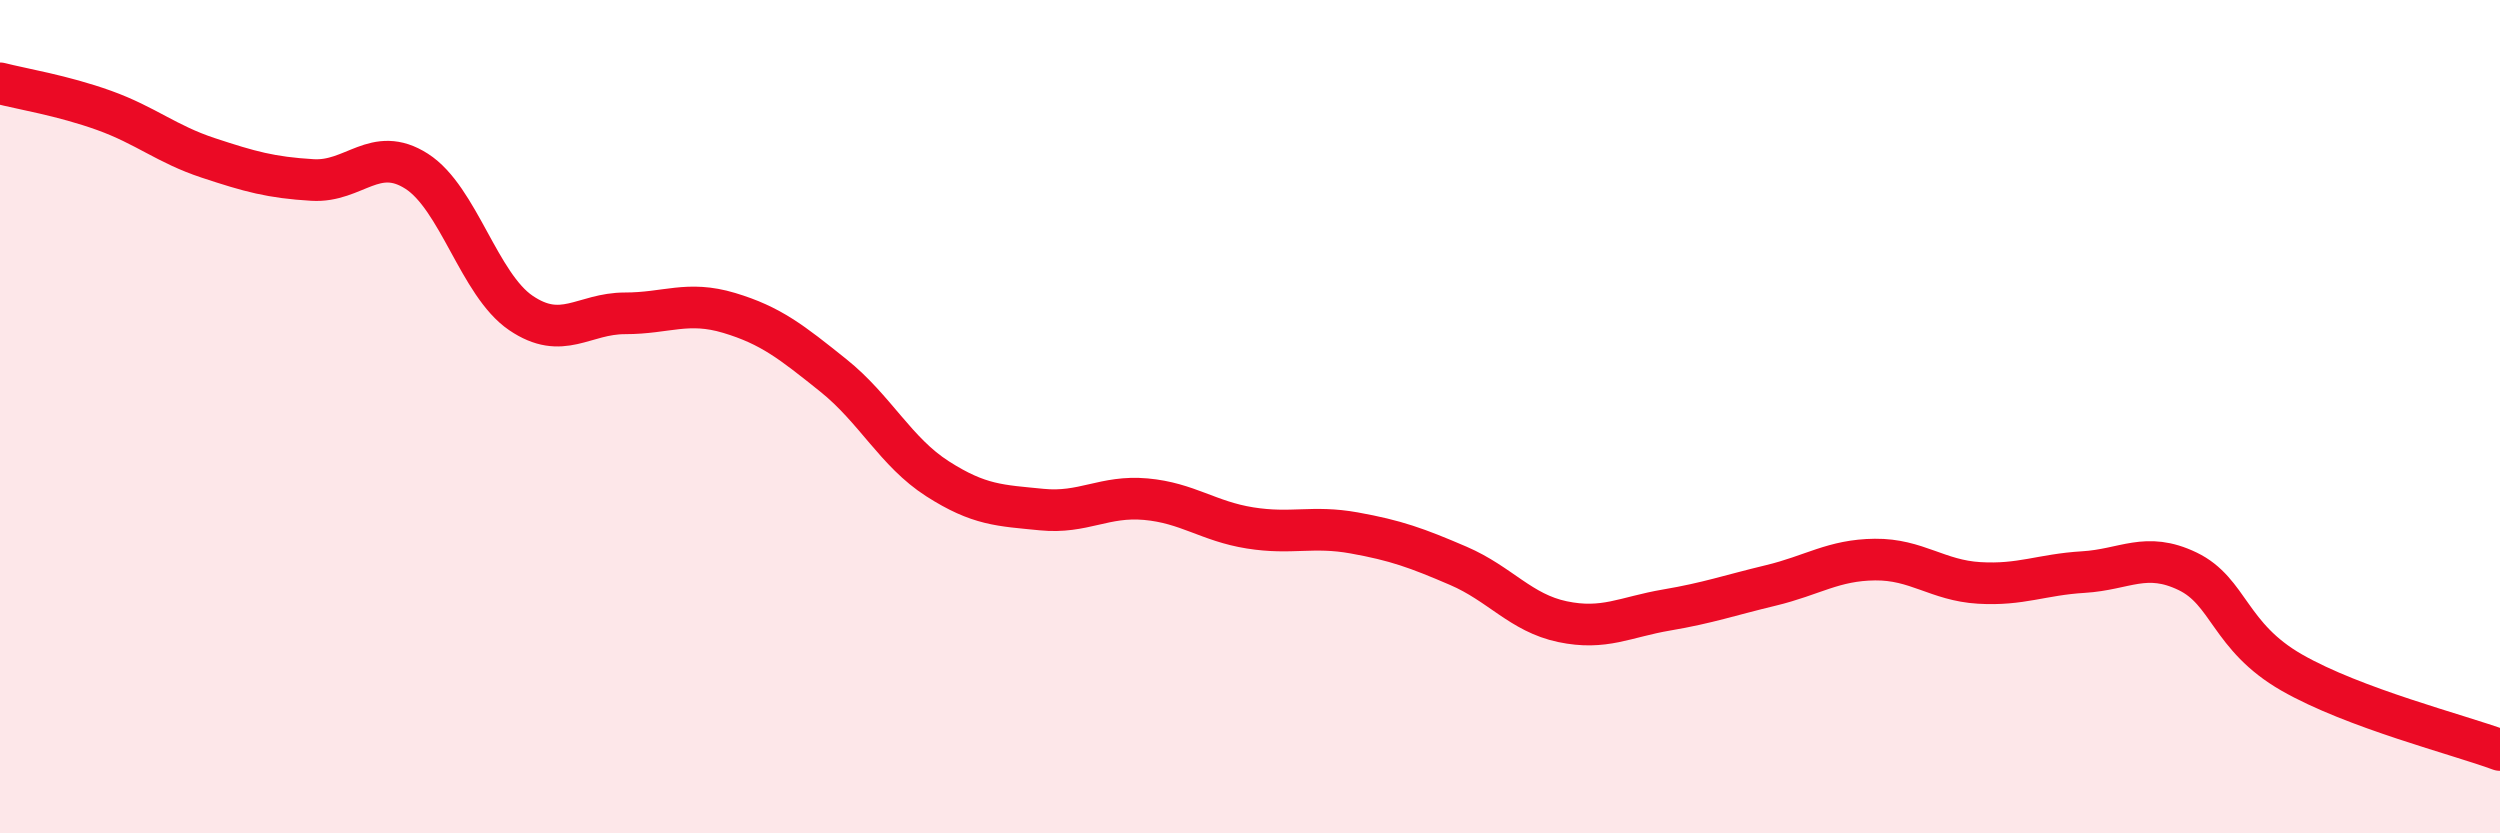 
    <svg width="60" height="20" viewBox="0 0 60 20" xmlns="http://www.w3.org/2000/svg">
      <path
        d="M 0,2 C 0.5,2.13 1.5,2.29 2.5,2.65 C 3.5,3.01 4,3.46 5,3.79 C 6,4.12 6.5,4.26 7.5,4.32 C 8.5,4.38 9,3.47 10,4.11 C 11,4.75 11.5,6.83 12.5,7.51 C 13.5,8.19 14,7.52 15,7.52 C 16,7.52 16.5,7.21 17.5,7.51 C 18.5,7.81 19,8.21 20,9.01 C 21,9.81 21.5,10.85 22.5,11.49 C 23.5,12.13 24,12.13 25,12.23 C 26,12.33 26.5,11.89 27.5,11.98 C 28.5,12.07 29,12.51 30,12.67 C 31,12.83 31.5,12.61 32.5,12.79 C 33.5,12.97 34,13.15 35,13.58 C 36,14.01 36.5,14.71 37.5,14.92 C 38.5,15.13 39,14.81 40,14.64 C 41,14.47 41.5,14.29 42.5,14.05 C 43.5,13.81 44,13.44 45,13.43 C 46,13.42 46.5,13.93 47.5,13.99 C 48.5,14.05 49,13.79 50,13.73 C 51,13.67 51.5,13.23 52.5,13.71 C 53.5,14.19 53.5,15.28 55,16.14 C 56.5,17 59,17.63 60,18L60 20L0 20Z"
        fill="#EB0A25"
        opacity="0.1"
        stroke-linecap="round"
        stroke-linejoin="round"
      />
      <path
        d="M 0,2 C 0.5,2.13 1.5,2.29 2.5,2.65 C 3.5,3.01 4,3.46 5,3.79 C 6,4.12 6.5,4.26 7.5,4.32 C 8.5,4.38 9,3.47 10,4.11 C 11,4.75 11.5,6.83 12.5,7.51 C 13.5,8.19 14,7.52 15,7.52 C 16,7.52 16.5,7.21 17.5,7.51 C 18.5,7.81 19,8.21 20,9.01 C 21,9.81 21.5,10.85 22.5,11.49 C 23.5,12.13 24,12.13 25,12.23 C 26,12.33 26.5,11.89 27.5,11.98 C 28.5,12.07 29,12.51 30,12.67 C 31,12.83 31.5,12.61 32.5,12.79 C 33.5,12.97 34,13.15 35,13.58 C 36,14.01 36.5,14.71 37.5,14.92 C 38.5,15.13 39,14.81 40,14.64 C 41,14.47 41.5,14.29 42.5,14.05 C 43.5,13.81 44,13.44 45,13.43 C 46,13.42 46.5,13.93 47.5,13.99 C 48.5,14.05 49,13.79 50,13.73 C 51,13.67 51.5,13.23 52.5,13.71 C 53.5,14.19 53.5,15.28 55,16.14 C 56.5,17 59,17.63 60,18"
        stroke="#EB0A25"
        stroke-width="1"
        fill="none"
        stroke-linecap="round"
        stroke-linejoin="round"
      />
    </svg>
  